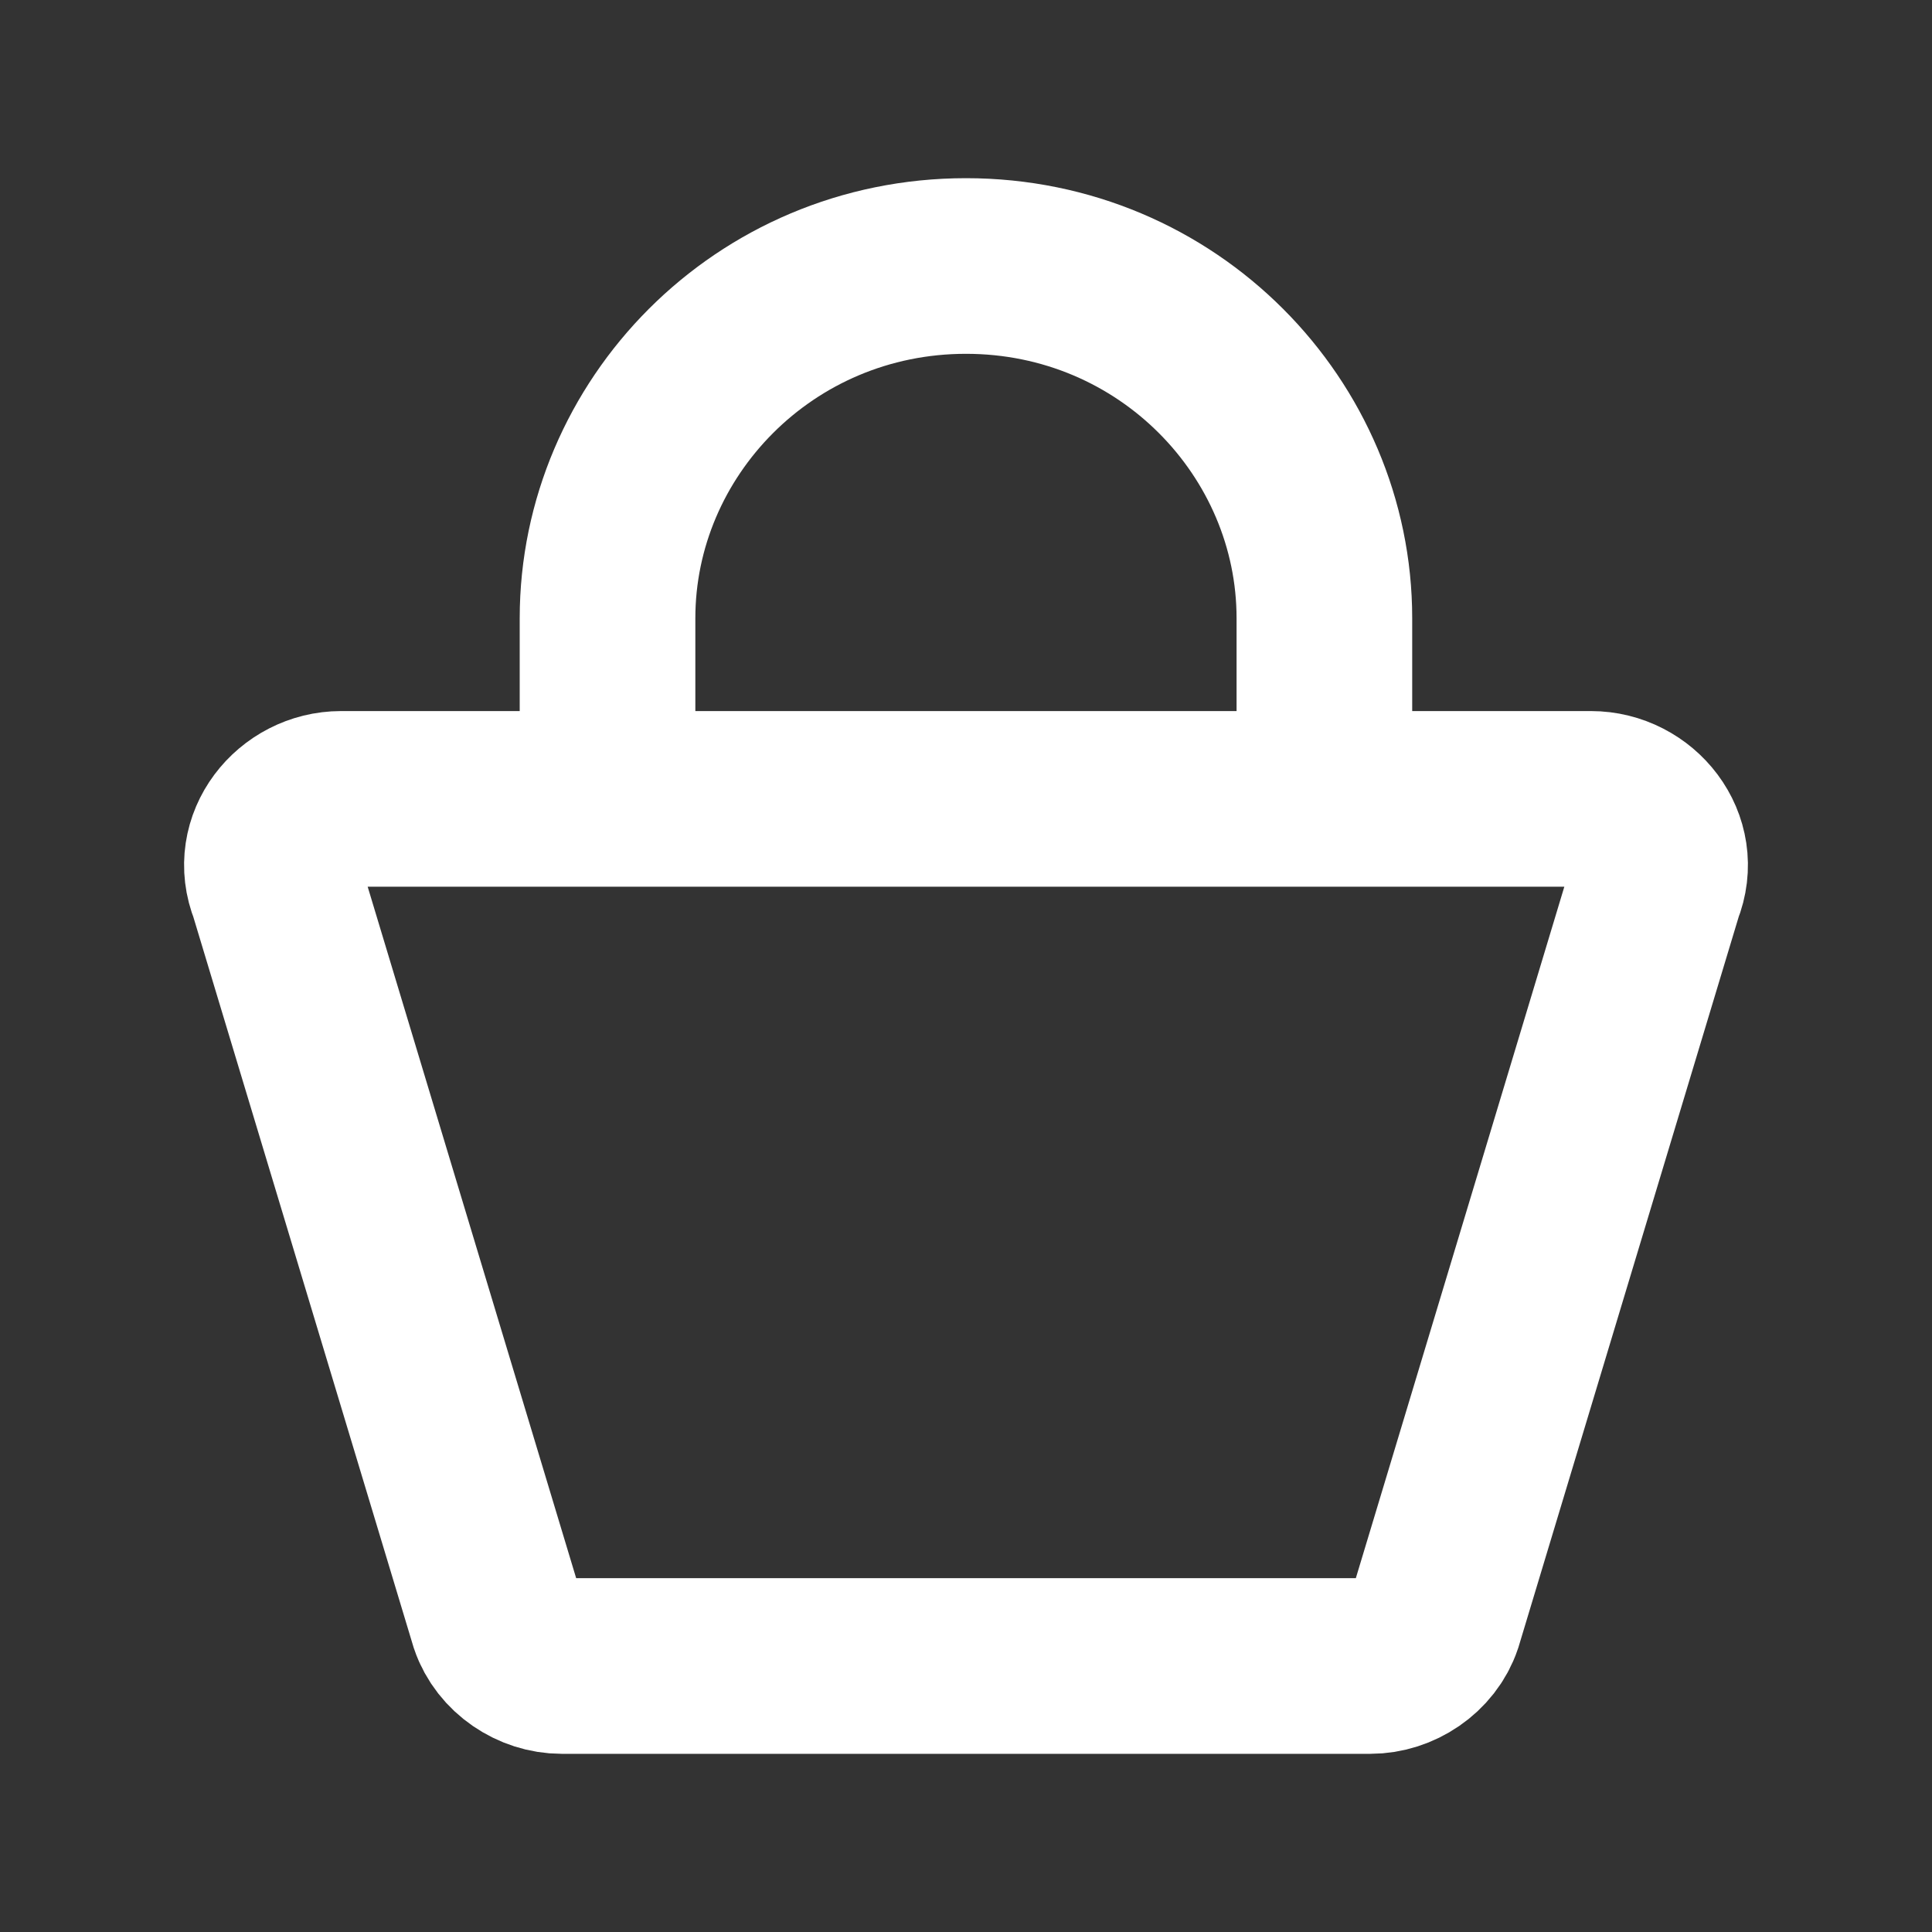 <svg width="22" height="22" viewBox="0 0 22 22" fill="none" xmlns="http://www.w3.org/2000/svg">
<rect x="0" y="0" width="22" height="22" fill="#333333" stroke="none"/>
<path d="M18.116 9.097H3.884C3.361 9.097 2.942 9.611 3.151 10.126L5.663 18.457C5.768 18.766 6.081 18.971 6.395 18.971H15.605C15.919 18.971 16.233 18.766 16.337 18.457L18.849 10.126C19.058 9.611 18.64 9.097 18.116 9.097Z" stroke="white" stroke-width="2" stroke-miterlimit="10"/>
<path d="M6.918 9.303V7.04C6.918 4.88 8.698 3.029 11 3.029C13.302 3.029 15.081 4.88 15.081 7.04V9.2" stroke="white" stroke-width="2" stroke-miterlimit="10"/>
</svg>
